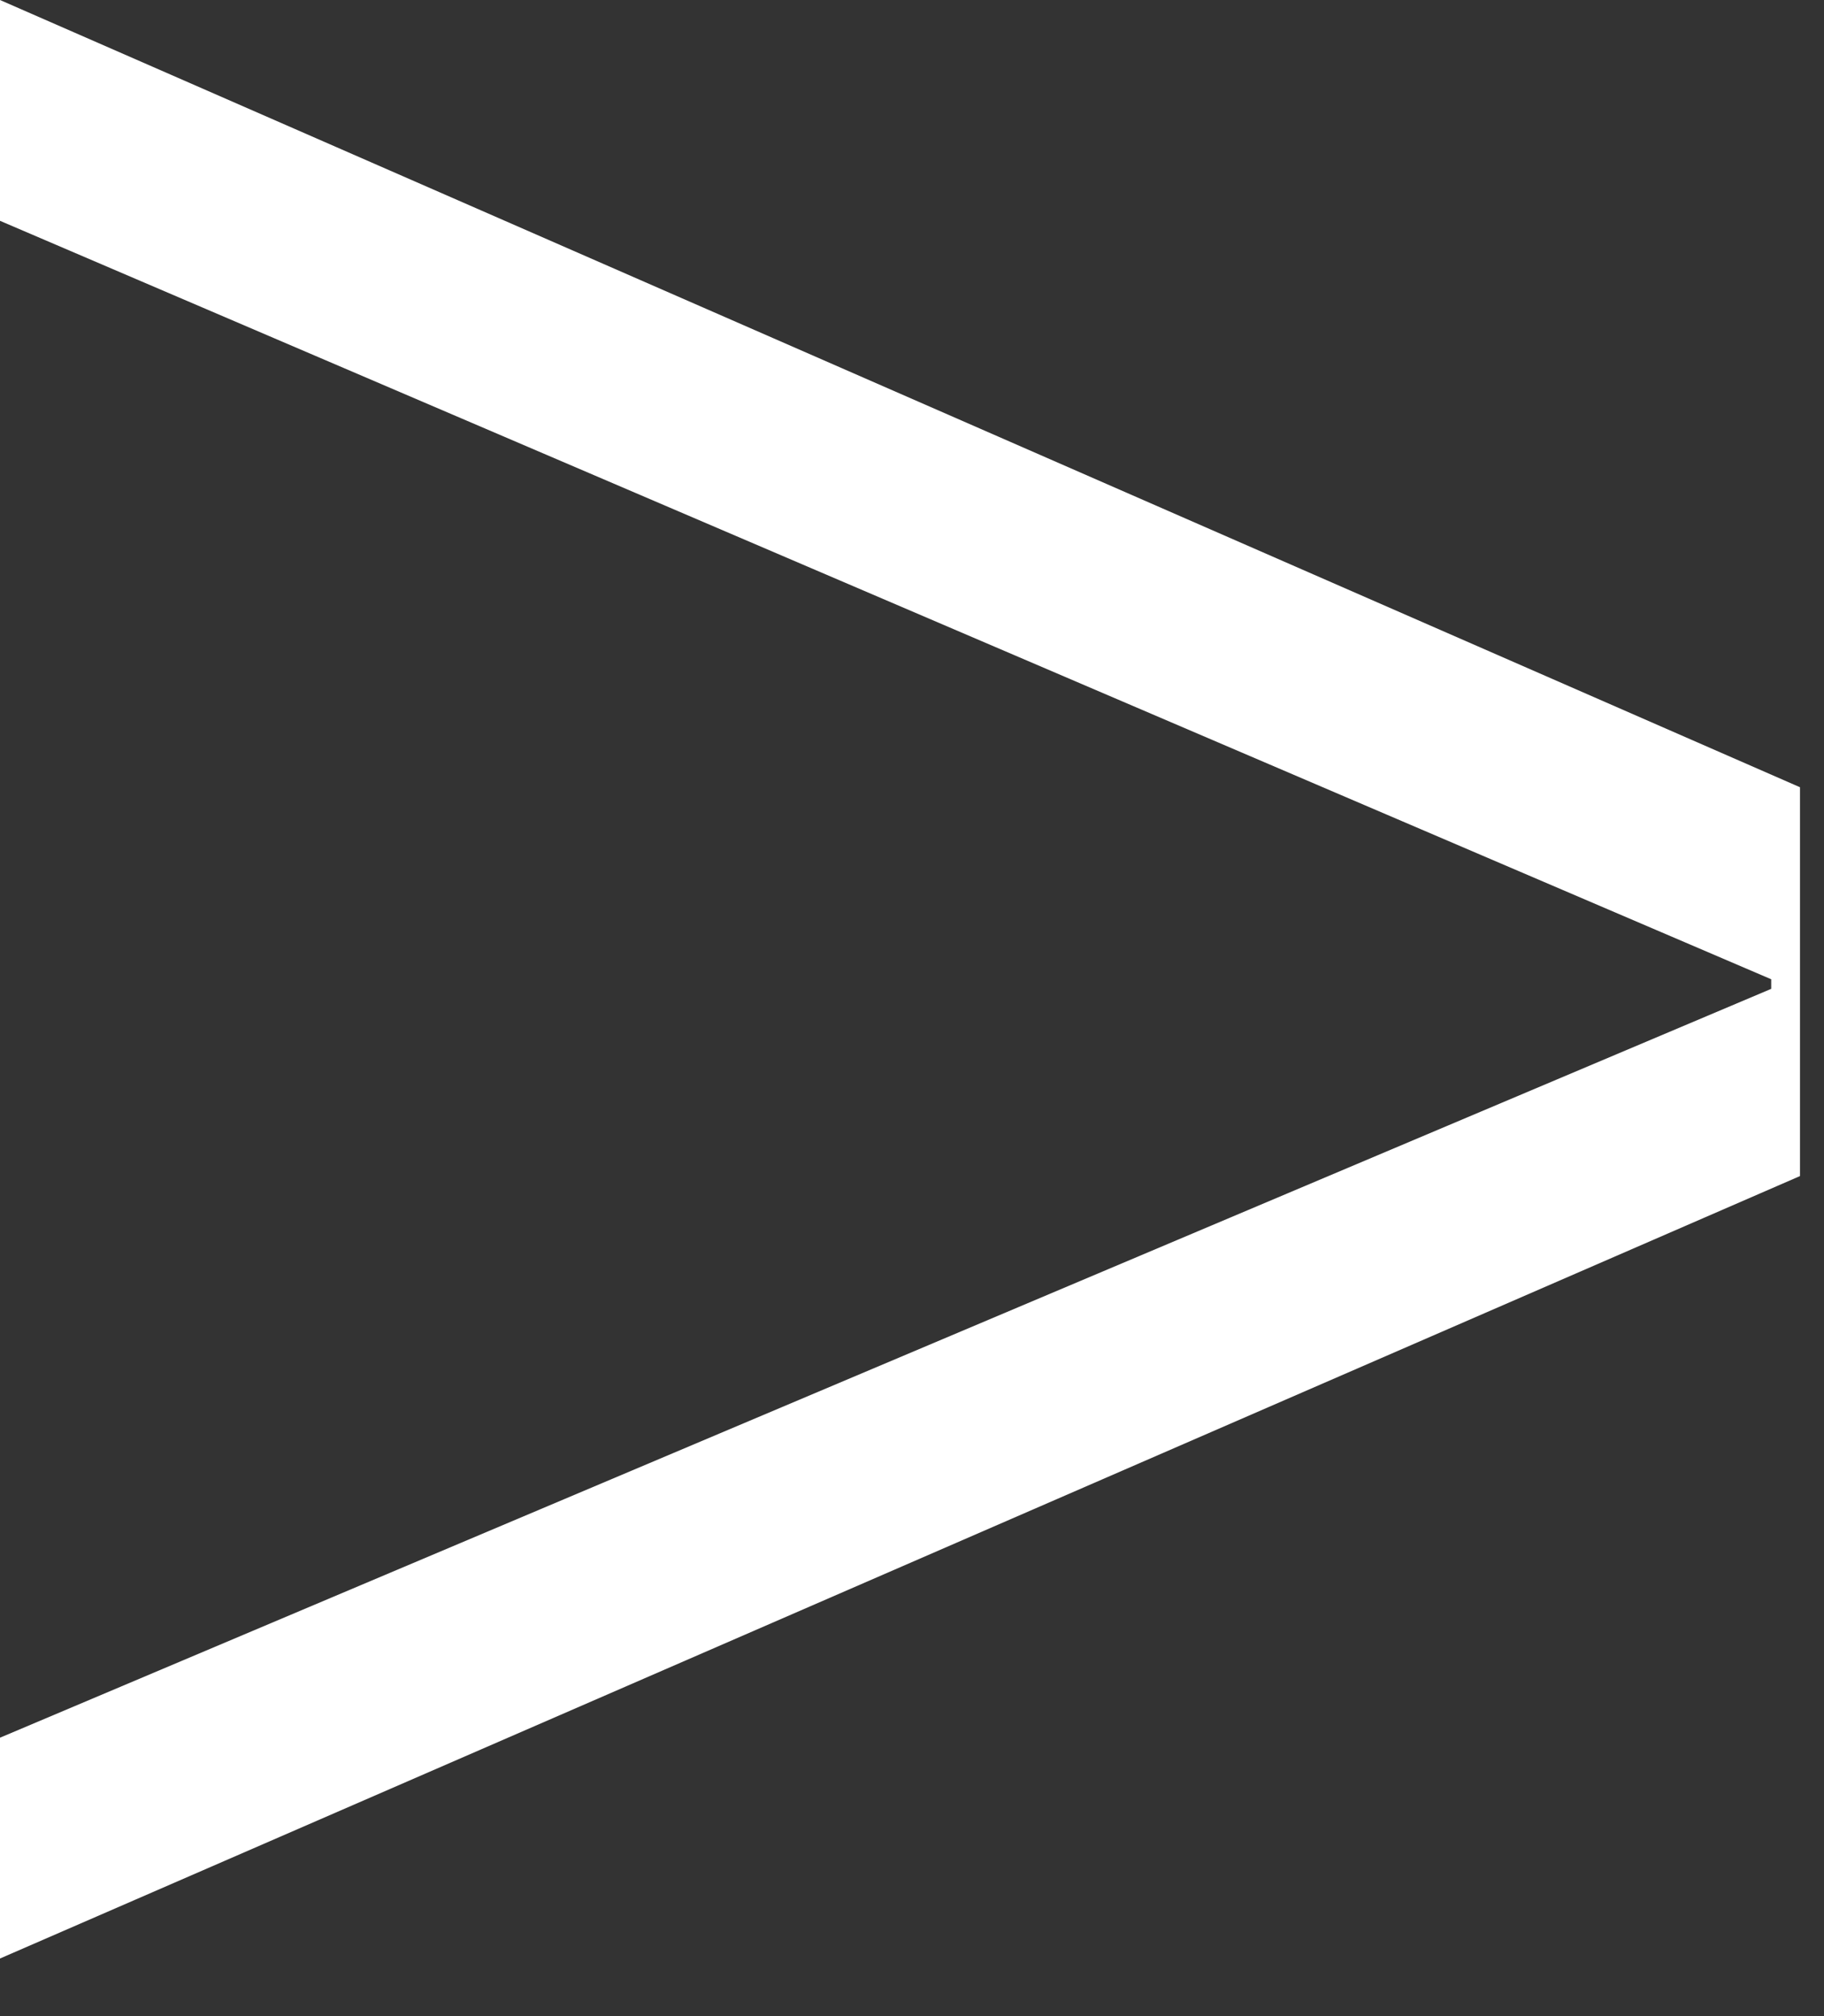 <svg width="19" height="21" viewBox="0 0 19 21" fill="none" xmlns="http://www.w3.org/2000/svg">
<rect x="0" y="0" width="19" height="21" fill="#333333" stroke="none"/>
<path d="M0 2.3V0L18.75 8.2V12.25L0 20.4V18.1L18.45 10.3V10.2L0 2.3Z" fill="white"/>
</svg>
